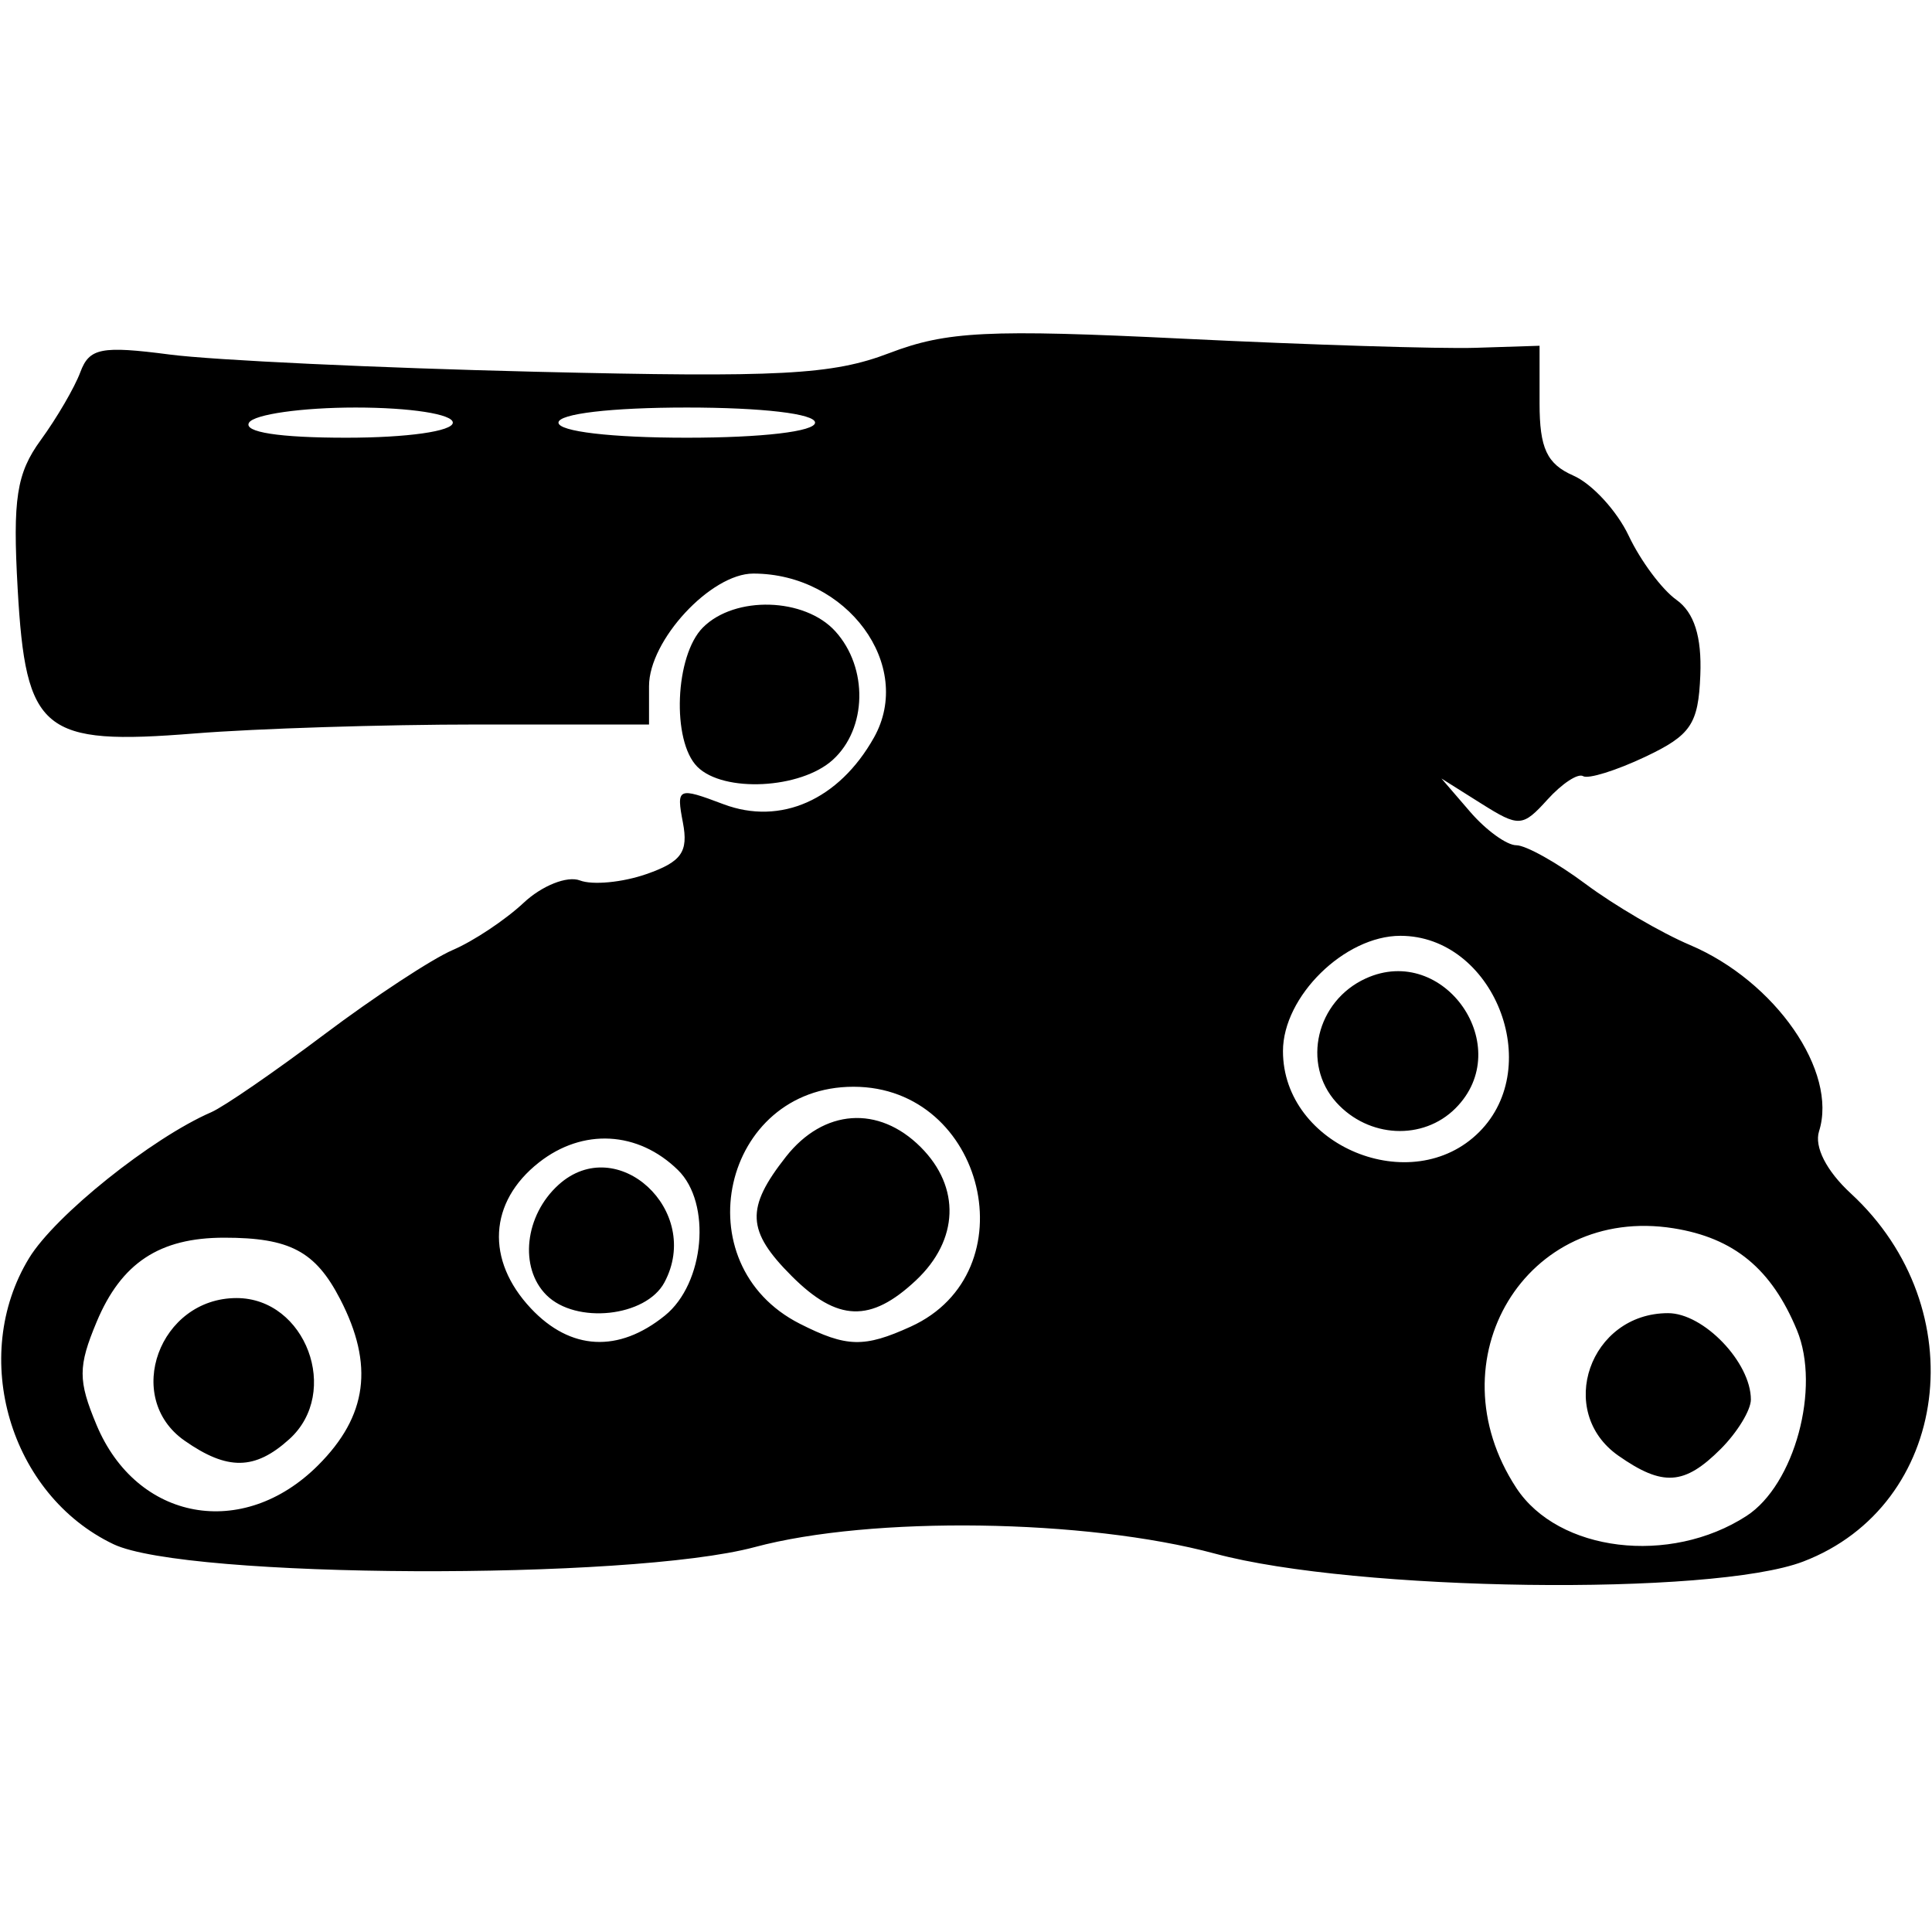 <?xml version="1.0" encoding="UTF-8" standalone="no"?>
<svg
   xmlns:dc="http://purl.org/dc/elements/1.1/"
   xmlns:cc="http://creativecommons.org/ns#"
   xmlns:rdf="http://www.w3.org/1999/02/22-rdf-syntax-ns#"
   xmlns:svg="http://www.w3.org/2000/svg"
   xmlns="http://www.w3.org/2000/svg"
   viewBox="0 0 960 960"
   height="960"
   width="960"
   id="svg10"
   version="1.1">
  <defs
     id="defs14" />
  <path
     id="path20"
     d="M 603.75,771.994 C 539.579,754.697 432.99,753.185 375,768.75 312.819,785.44 92.325,784.443 56.395,767.309 4.907,742.756 -15.361,674.033 14.462,625.125 27.391,603.921 75.377,565.504 105,552.64 c 6.188,-2.687 31.5,-20.114 56.25,-38.727 24.75,-18.613 53.438,-37.458 63.75,-41.877 10.312,-4.419 26.172,-14.987 35.243,-23.484 9.071,-8.497 21.633,-13.477 27.914,-11.067 6.281,2.41 21.142,0.993 33.025,-3.149 17.45,-6.083 20.941,-11.003 18.153,-25.587 -3.323,-17.384 -2.574,-17.724 20.144,-9.149 28.379,10.712 57.407,-2.145 74.798,-33.129 20.139,-35.881 -13.419,-81.47 -59.971,-81.47 -21.084,0 -51.806,33.155 -51.806,55.909 v 19.091 h -85.118 c -46.815,0 -110.096,2.001 -140.625,4.447 -75.726,6.067 -83.954,-0.652 -87.977,-71.838 -2.528,-44.737 -0.556,-57.451 11.465,-73.943 7.985,-10.954 16.84,-26.147 19.678,-33.762 4.475,-12.009 10.38,-13.167 44.494,-8.73 21.634,2.814 103.431,6.66 181.773,8.547 121.383,2.924 147.352,1.555 175.67,-9.26 28.557,-10.906 49.136,-11.913 146.311,-7.159 62.194,3.042 127.424,5.076 144.955,4.519 L 765,171.809 v 28.567 c 0,22.41 3.63,30.163 16.842,35.971 9.263,4.072 21.625,17.528 27.472,29.903 5.846,12.375 16.494,26.675 23.661,31.777 8.858,6.306 12.67,18.297 11.903,37.443 -0.975,24.36 -4.676,29.845 -27.378,40.587 -14.438,6.831 -28.33,11.155 -30.873,9.609 -2.543,-1.547 -10.509,3.692 -17.703,11.641 -12.363,13.661 -14.166,13.77 -32.877,1.992 L 716.25,386.839 l 14.287,16.581 c 7.858,9.119 18.171,16.581 22.918,16.581 4.747,0 20.255,8.672 34.463,19.271 14.208,10.599 37.509,24.223 51.781,30.275 42.475,18.012 73.591,62.898 64.173,92.572 -2.453,7.728 3.676,19.725 15.776,30.884 61.983,57.163 49.336,154.986 -23.648,182.92 -45.149,17.28 -222.409,14.898 -292.249,-3.928 z m 264.065,-18.722 c 23.861,-15.43 36.954,-63.653 25.071,-92.342 -12.607,-30.437 -31.235,-45.808 -61.33,-50.607 -73.249,-11.682 -119.856,65.302 -78.109,129.016 20.845,31.813 76.276,38.566 114.369,13.933 z M 804.169,723.325 c -31.29,-21.916 -14.239,-70.825 24.692,-70.825 17.679,0 41.14,24.475 41.14,42.919 0,5.27 -6.75,16.331 -15,24.581 -18.052,18.052 -28.801,18.755 -50.831,3.325 z m -646.092,4.752 c 24.503,-24.503 27.864,-49.834 10.95,-82.541 -12.313,-23.811 -25.006,-30.536 -57.634,-30.536 -32.143,0 -51.131,12.539 -63.379,41.854 -9.265,22.174 -9.274,29.096 -0.068,51.13 19.993,47.851 72.748,57.475 110.13,20.093 z M 91.669,715.825 C 61.135,694.438 79.203,645 117.553,645 c 34.359,0 51.897,46.861 26.231,70.088 -17.118,15.492 -30.775,15.685 -52.116,0.737 z M 330.419,653.669 c 19.712,-15.962 23.272,-55.823 6.456,-72.282 -19.823,-19.402 -47.293,-20.9 -69.075,-3.766 -24.968,19.64 -26.557,48.503 -3.993,72.521 19.666,20.933 43.554,22.198 66.612,3.527 z M 271.5,643.5 c -13.643,-13.643 -10.79,-39.555 6.03,-54.778 29.105,-26.34 71.675,12.891 52.621,48.494 -9.197,17.185 -44.019,20.915 -58.652,6.283 z m 181.07,15.673 c 59.081,-26.919 37.035,-119.173 -28.479,-119.173 -65.189,0 -85.099,88.201 -26.591,117.795 23.184,11.727 31.879,11.944 55.07,1.378 z M 393.409,634.091 c -22.46,-22.46 -23.004,-33.726 -2.865,-59.329 18.68,-23.748 46.024,-25.693 66.956,-4.761 19.91,19.91 18.975,46.151 -2.358,66.193 -22.528,21.164 -39.029,20.602 -61.733,-2.102 z M 735,562.5 c 32.905,-32.905 6.969,-97.5 -39.148,-97.5 -27.698,0 -58.352,30.101 -58.352,57.301 0,47.208 64.073,73.626 97.5,40.199 z M 664.024,547.802 c -17.346,-19.167 -9.924,-50.435 14.626,-61.621 39.02,-17.779 74.908,34.19 44.565,64.533 -16.128,16.128 -43.164,14.797 -59.191,-2.912 z M 225,210 c 0,-4.224 -21.102,-7.5 -48.307,-7.5 -26.569,0 -50.393,3.375 -52.943,7.5 -2.923,4.729 14.922,7.5 48.307,7.5 30.295,0 52.943,-3.208 52.943,-7.5 z m 180,0 c 0,-4.412 -26.25,-7.5 -63.75,-7.5 -37.5,0 -63.75,3.088 -63.75,7.5 0,4.412 26.25,7.5 63.75,7.5 37.5,0 63.75,-3.088 63.75,-7.5 z m -58.5,171 c -12.837,-12.837 -11.128,-55.3 2.786,-69.214 15.913,-15.913 50.574,-14.897 65.802,1.93 16.393,18.114 15.774,48.417 -1.303,63.872 -15.987,14.468 -54.286,16.41 -67.284,3.412 z"
     style="fill:#000000;stroke-width:7.5" />
</svg>
